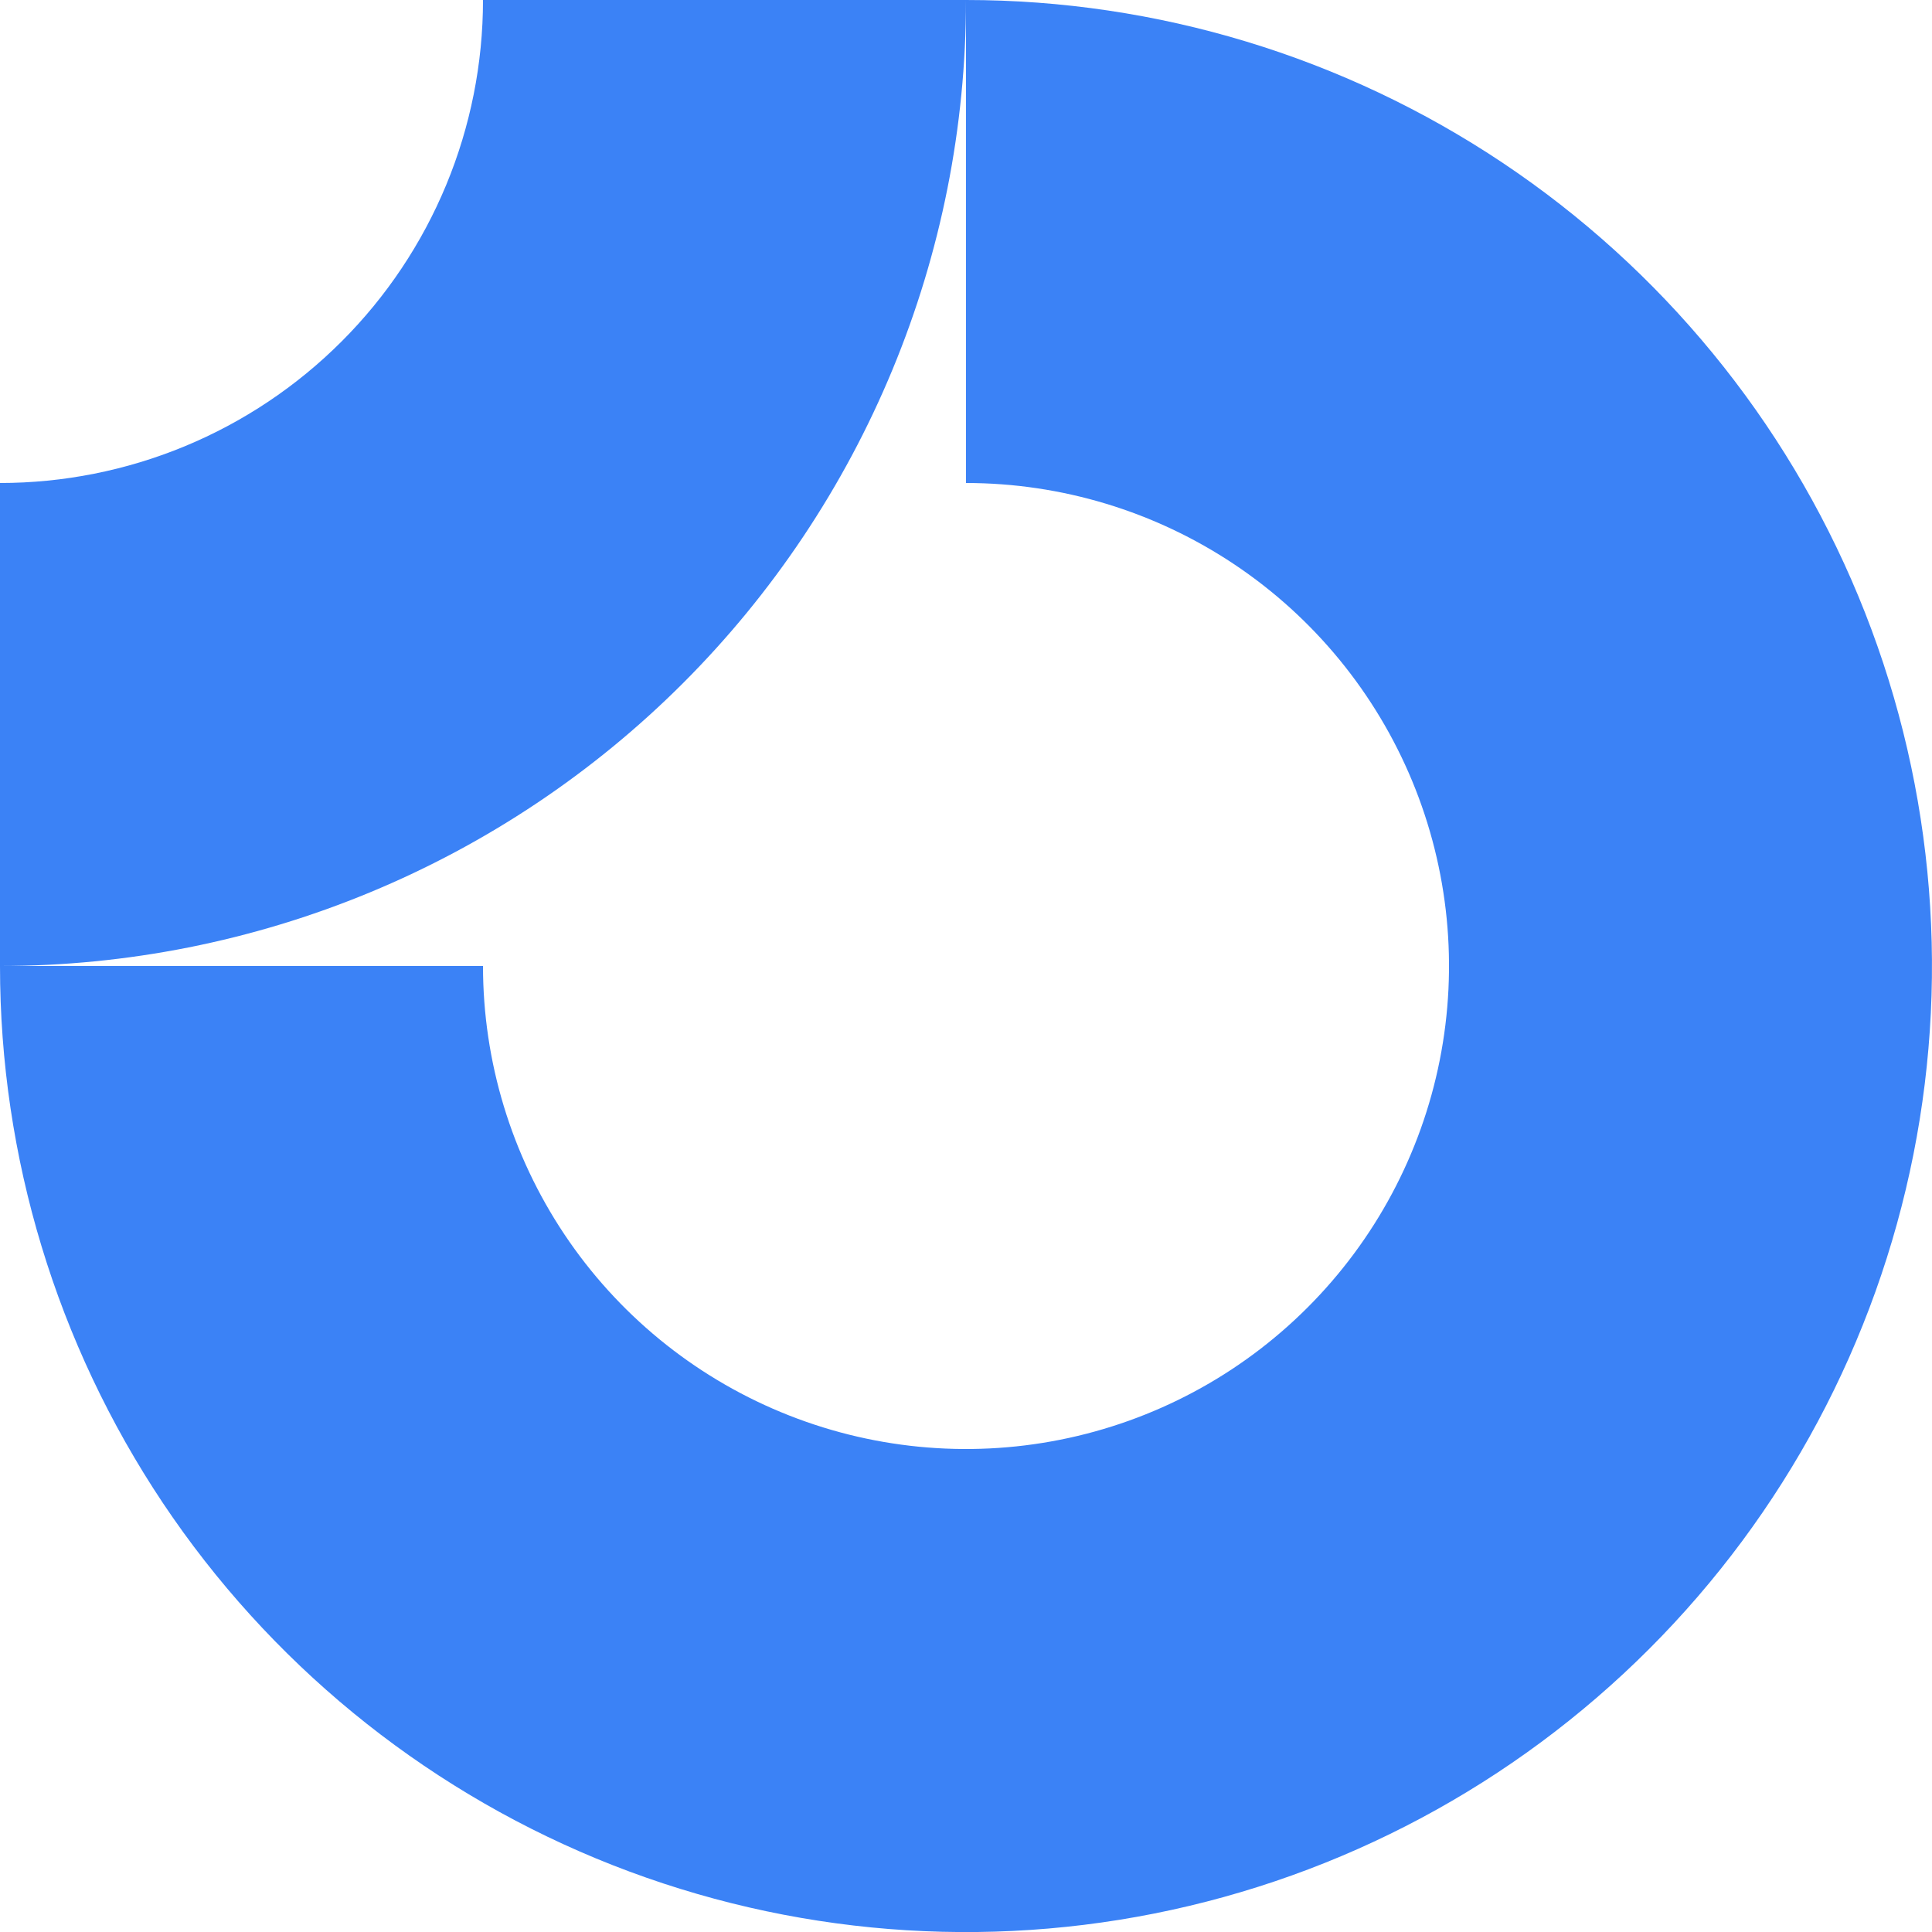 <svg xmlns="http://www.w3.org/2000/svg" width="40" height="40" fill="none" viewBox="0 0 40 40">
  <path fill="#3b82f6" fill-rule="evenodd" d="M25.556 11.685C23.911 10.586 21.978 10 20 10V0c3.956 0 7.822 1.173 11.111 3.371 3.289 2.198 5.852 5.321 7.366 8.976 1.514 3.655 1.91 7.676 1.138 11.556s-2.676 7.443-5.474 10.24c-2.797 2.797-6.361 4.702-10.24 5.474s-7.901.376-11.556-1.138c-3.654-1.514-6.778-4.077-8.976-7.366C1.173 27.822 0 23.956 0 20h10c0 1.978.587 3.911 1.685 5.556 1.099 1.645 2.661 2.926 4.488 3.683 1.827.757 3.838.955 5.778.569 1.94-.386 3.722-1.338 5.12-2.737 1.399-1.399 2.351-3.18 2.737-5.12.386-1.94.188-3.95-.569-5.778-.757-1.827-2.039-3.389-3.683-4.488Z" class="ccustom" clip-rule="evenodd"/>
  <path fill="#3b82f6" fill-rule="evenodd" d="M10 5.2e-7C10 1.313 9.741 2.614 9.239 3.827c-.503 1.213-1.239 2.316-2.168 3.244-.929.929-2.031 1.665-3.244 2.168C2.614 9.741 1.313 10 0 10l-4.3e-7 10C2.626 20 5.227 19.483 7.654 18.478s4.631-2.478 6.488-4.335c1.857-1.857 3.33-4.062 4.335-6.488C19.483 5.227 20 2.626 20-0L10 5.2e-7Z" class="ccustom" clip-rule="evenodd"/>
</svg>